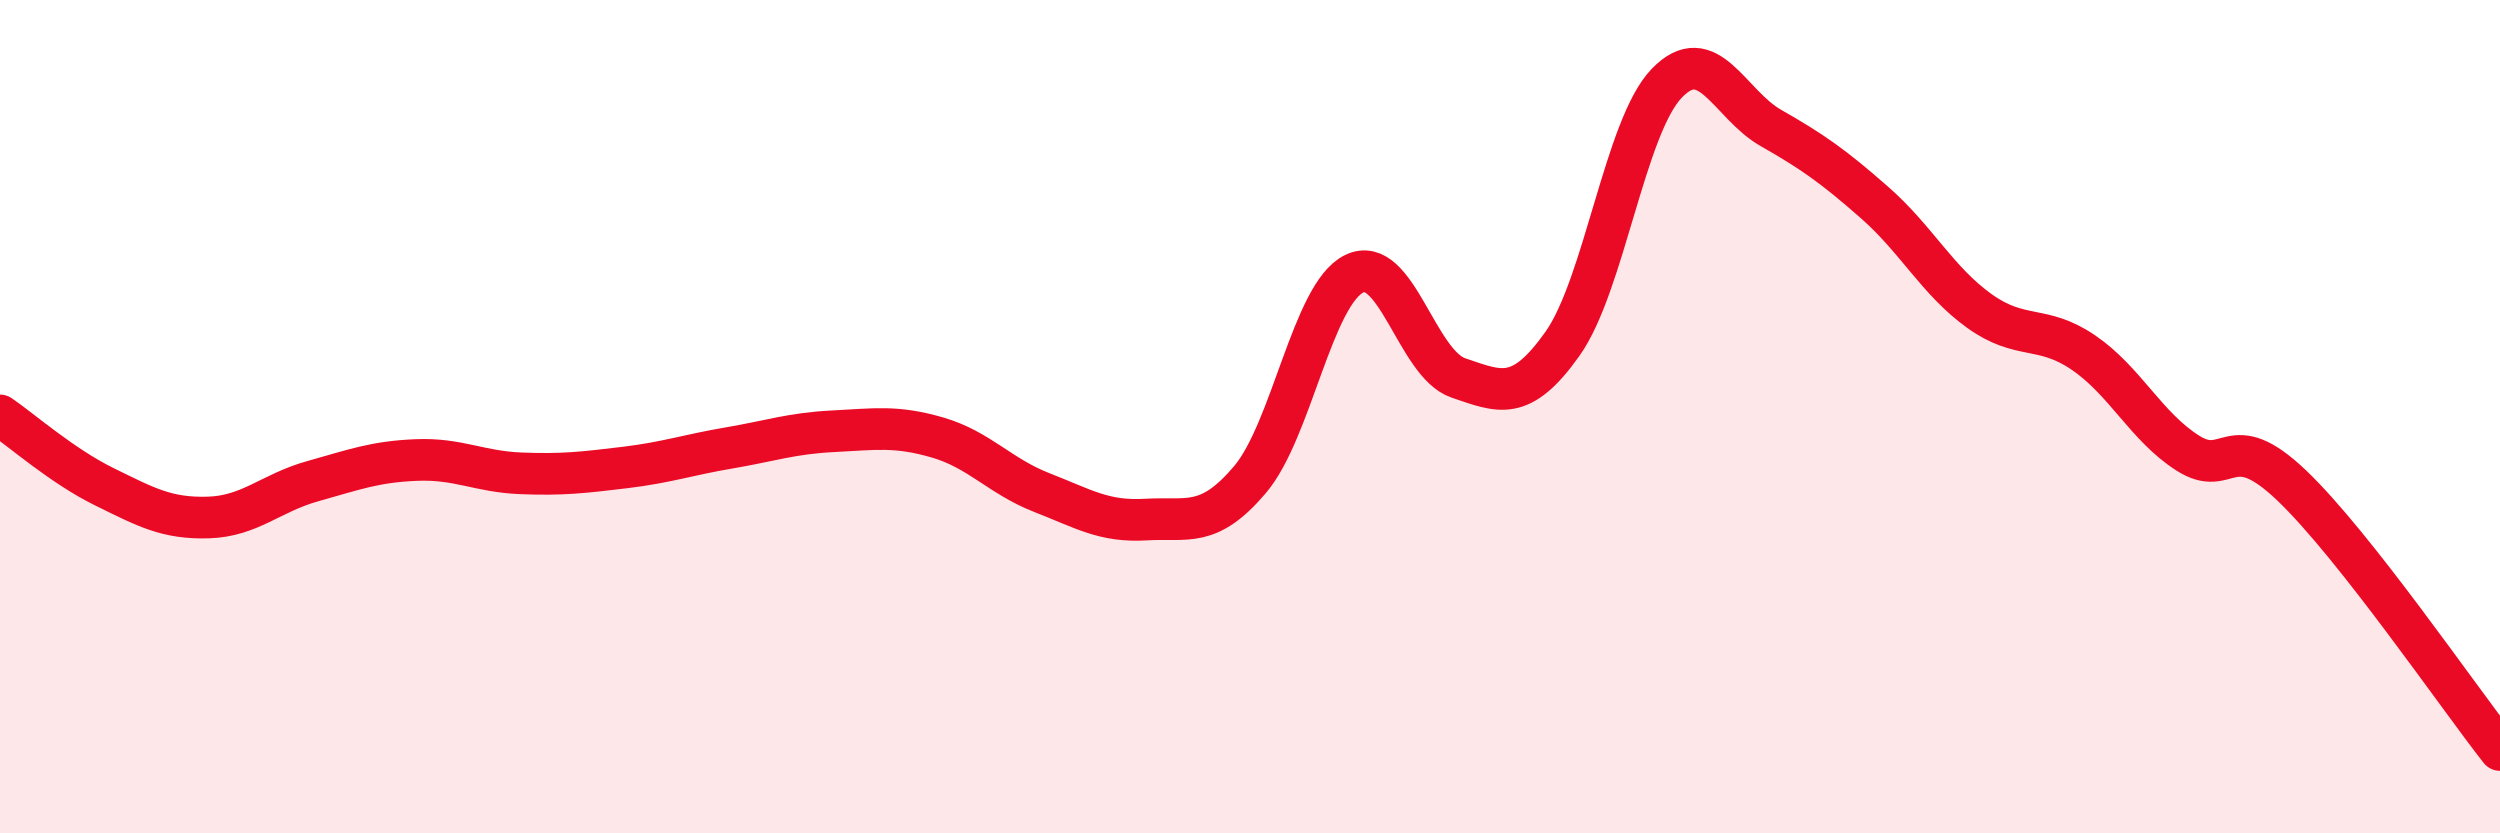 
    <svg width="60" height="20" viewBox="0 0 60 20" xmlns="http://www.w3.org/2000/svg">
      <path
        d="M 0,9.97 C 0.5,10.31 1.5,11.19 2.5,11.68 C 3.5,12.17 4,12.45 5,12.42 C 6,12.39 6.5,11.83 7.5,11.55 C 8.5,11.27 9,11.08 10,11.04 C 11,11 11.5,11.32 12.5,11.36 C 13.5,11.4 14,11.34 15,11.22 C 16,11.1 16.5,10.92 17.5,10.75 C 18.5,10.58 19,10.4 20,10.35 C 21,10.3 21.5,10.21 22.5,10.5 C 23.5,10.79 24,11.43 25,11.82 C 26,12.21 26.5,12.53 27.5,12.47 C 28.5,12.41 29,12.69 30,11.51 C 31,10.33 31.5,7.06 32.5,6.57 C 33.5,6.08 34,8.73 35,9.07 C 36,9.41 36.5,9.66 37.5,8.25 C 38.5,6.84 39,3.04 40,2 C 41,0.96 41.5,2.5 42.5,3.07 C 43.5,3.64 44,3.99 45,4.87 C 46,5.75 46.5,6.74 47.5,7.46 C 48.5,8.18 49,7.78 50,8.46 C 51,9.14 51.5,10.23 52.5,10.87 C 53.5,11.51 53.5,10.22 55,11.65 C 56.5,13.08 59,16.73 60,18L60 20L0 20Z"
        fill="#EB0A25"
        opacity="0.1"
        stroke-linecap="round"
        stroke-linejoin="round"
      />
      <path
        d="M 0,9.97 C 0.5,10.31 1.5,11.19 2.5,11.68 C 3.5,12.17 4,12.45 5,12.42 C 6,12.39 6.5,11.83 7.5,11.55 C 8.5,11.27 9,11.08 10,11.04 C 11,11 11.5,11.32 12.5,11.36 C 13.5,11.4 14,11.34 15,11.22 C 16,11.1 16.5,10.92 17.5,10.75 C 18.5,10.58 19,10.4 20,10.35 C 21,10.3 21.5,10.21 22.5,10.5 C 23.5,10.79 24,11.43 25,11.82 C 26,12.21 26.5,12.53 27.5,12.47 C 28.5,12.41 29,12.69 30,11.51 C 31,10.33 31.5,7.06 32.5,6.57 C 33.5,6.08 34,8.73 35,9.07 C 36,9.41 36.5,9.66 37.5,8.25 C 38.5,6.84 39,3.04 40,2 C 41,0.96 41.5,2.5 42.5,3.07 C 43.5,3.64 44,3.99 45,4.87 C 46,5.75 46.5,6.74 47.5,7.46 C 48.5,8.18 49,7.78 50,8.46 C 51,9.14 51.5,10.23 52.5,10.87 C 53.5,11.51 53.5,10.22 55,11.65 C 56.5,13.08 59,16.73 60,18"
        stroke="#EB0A25"
        stroke-width="1"
        fill="none"
        stroke-linecap="round"
        stroke-linejoin="round"
      />
    </svg>
  